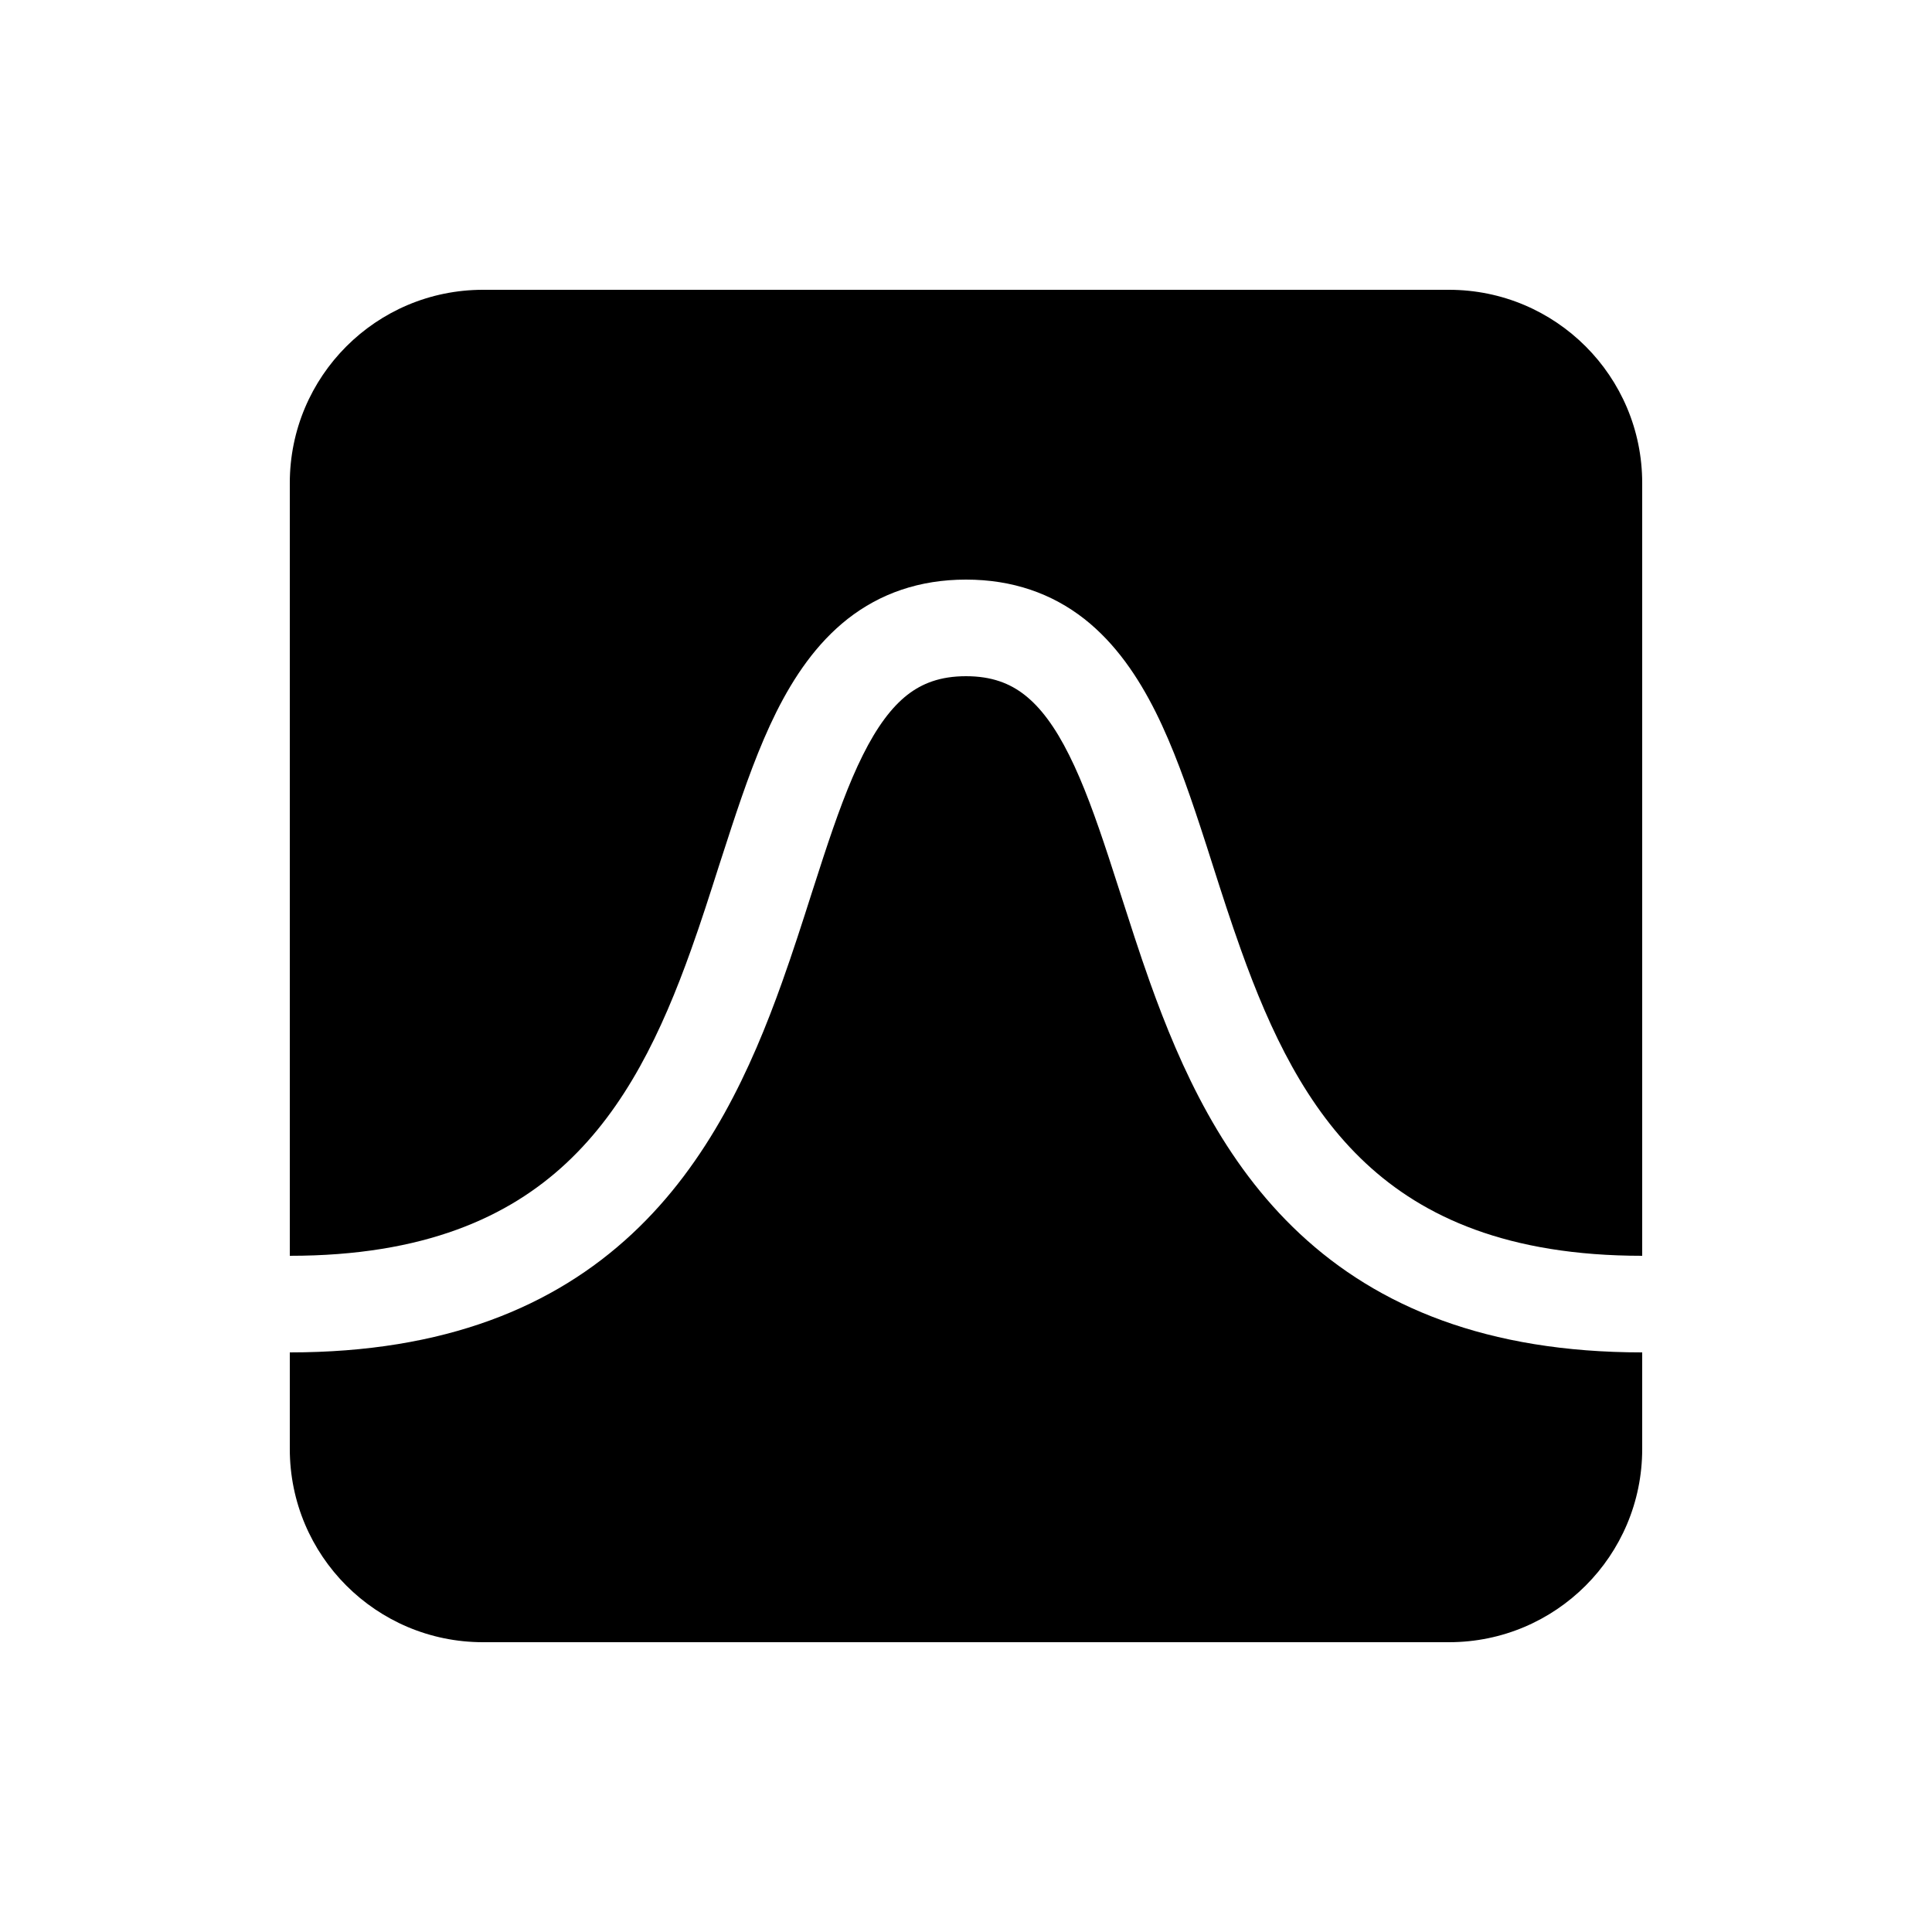 <svg xmlns="http://www.w3.org/2000/svg" viewBox="0 0 20 20" fill="none"><path d="M5 3C3.895 3 3 3.895 3 5V13C4.393 13 5.265 12.598 5.862 12.041C6.476 11.468 6.849 10.686 7.154 9.832C7.259 9.539 7.35 9.253 7.442 8.965C7.486 8.83 7.529 8.695 7.574 8.559C7.71 8.146 7.856 7.733 8.037 7.37C8.219 7.007 8.451 6.662 8.775 6.407C9.111 6.144 9.518 6 10 6C10.482 6 10.889 6.144 11.225 6.407C11.549 6.662 11.781 7.007 11.963 7.37C12.144 7.733 12.29 8.146 12.426 8.559C12.471 8.695 12.514 8.83 12.557 8.965C12.649 9.253 12.741 9.539 12.846 9.832C13.151 10.686 13.524 11.468 14.138 12.041C14.735 12.598 15.607 13 17 13V5C17 3.895 16.105 3 15 3H5ZM17 14C15.393 14 14.265 13.527 13.456 12.772C12.663 12.032 12.224 11.064 11.904 10.168C11.794 9.86 11.694 9.546 11.599 9.251C11.557 9.12 11.516 8.992 11.476 8.871C11.342 8.464 11.215 8.111 11.068 7.817C10.922 7.524 10.771 7.322 10.607 7.194C10.455 7.075 10.268 7 10 7C9.732 7 9.545 7.075 9.392 7.194C9.229 7.322 9.078 7.524 8.932 7.817C8.785 8.111 8.658 8.464 8.524 8.871C8.484 8.992 8.443 9.12 8.401 9.251C8.307 9.546 8.206 9.86 8.096 10.168C7.776 11.064 7.337 12.032 6.544 12.772C5.735 13.527 4.607 14 3 14V15C3 16.105 3.895 17 5 17H15C16.105 17 17 16.105 17 15V14Z" fill="currentColor"/></svg>